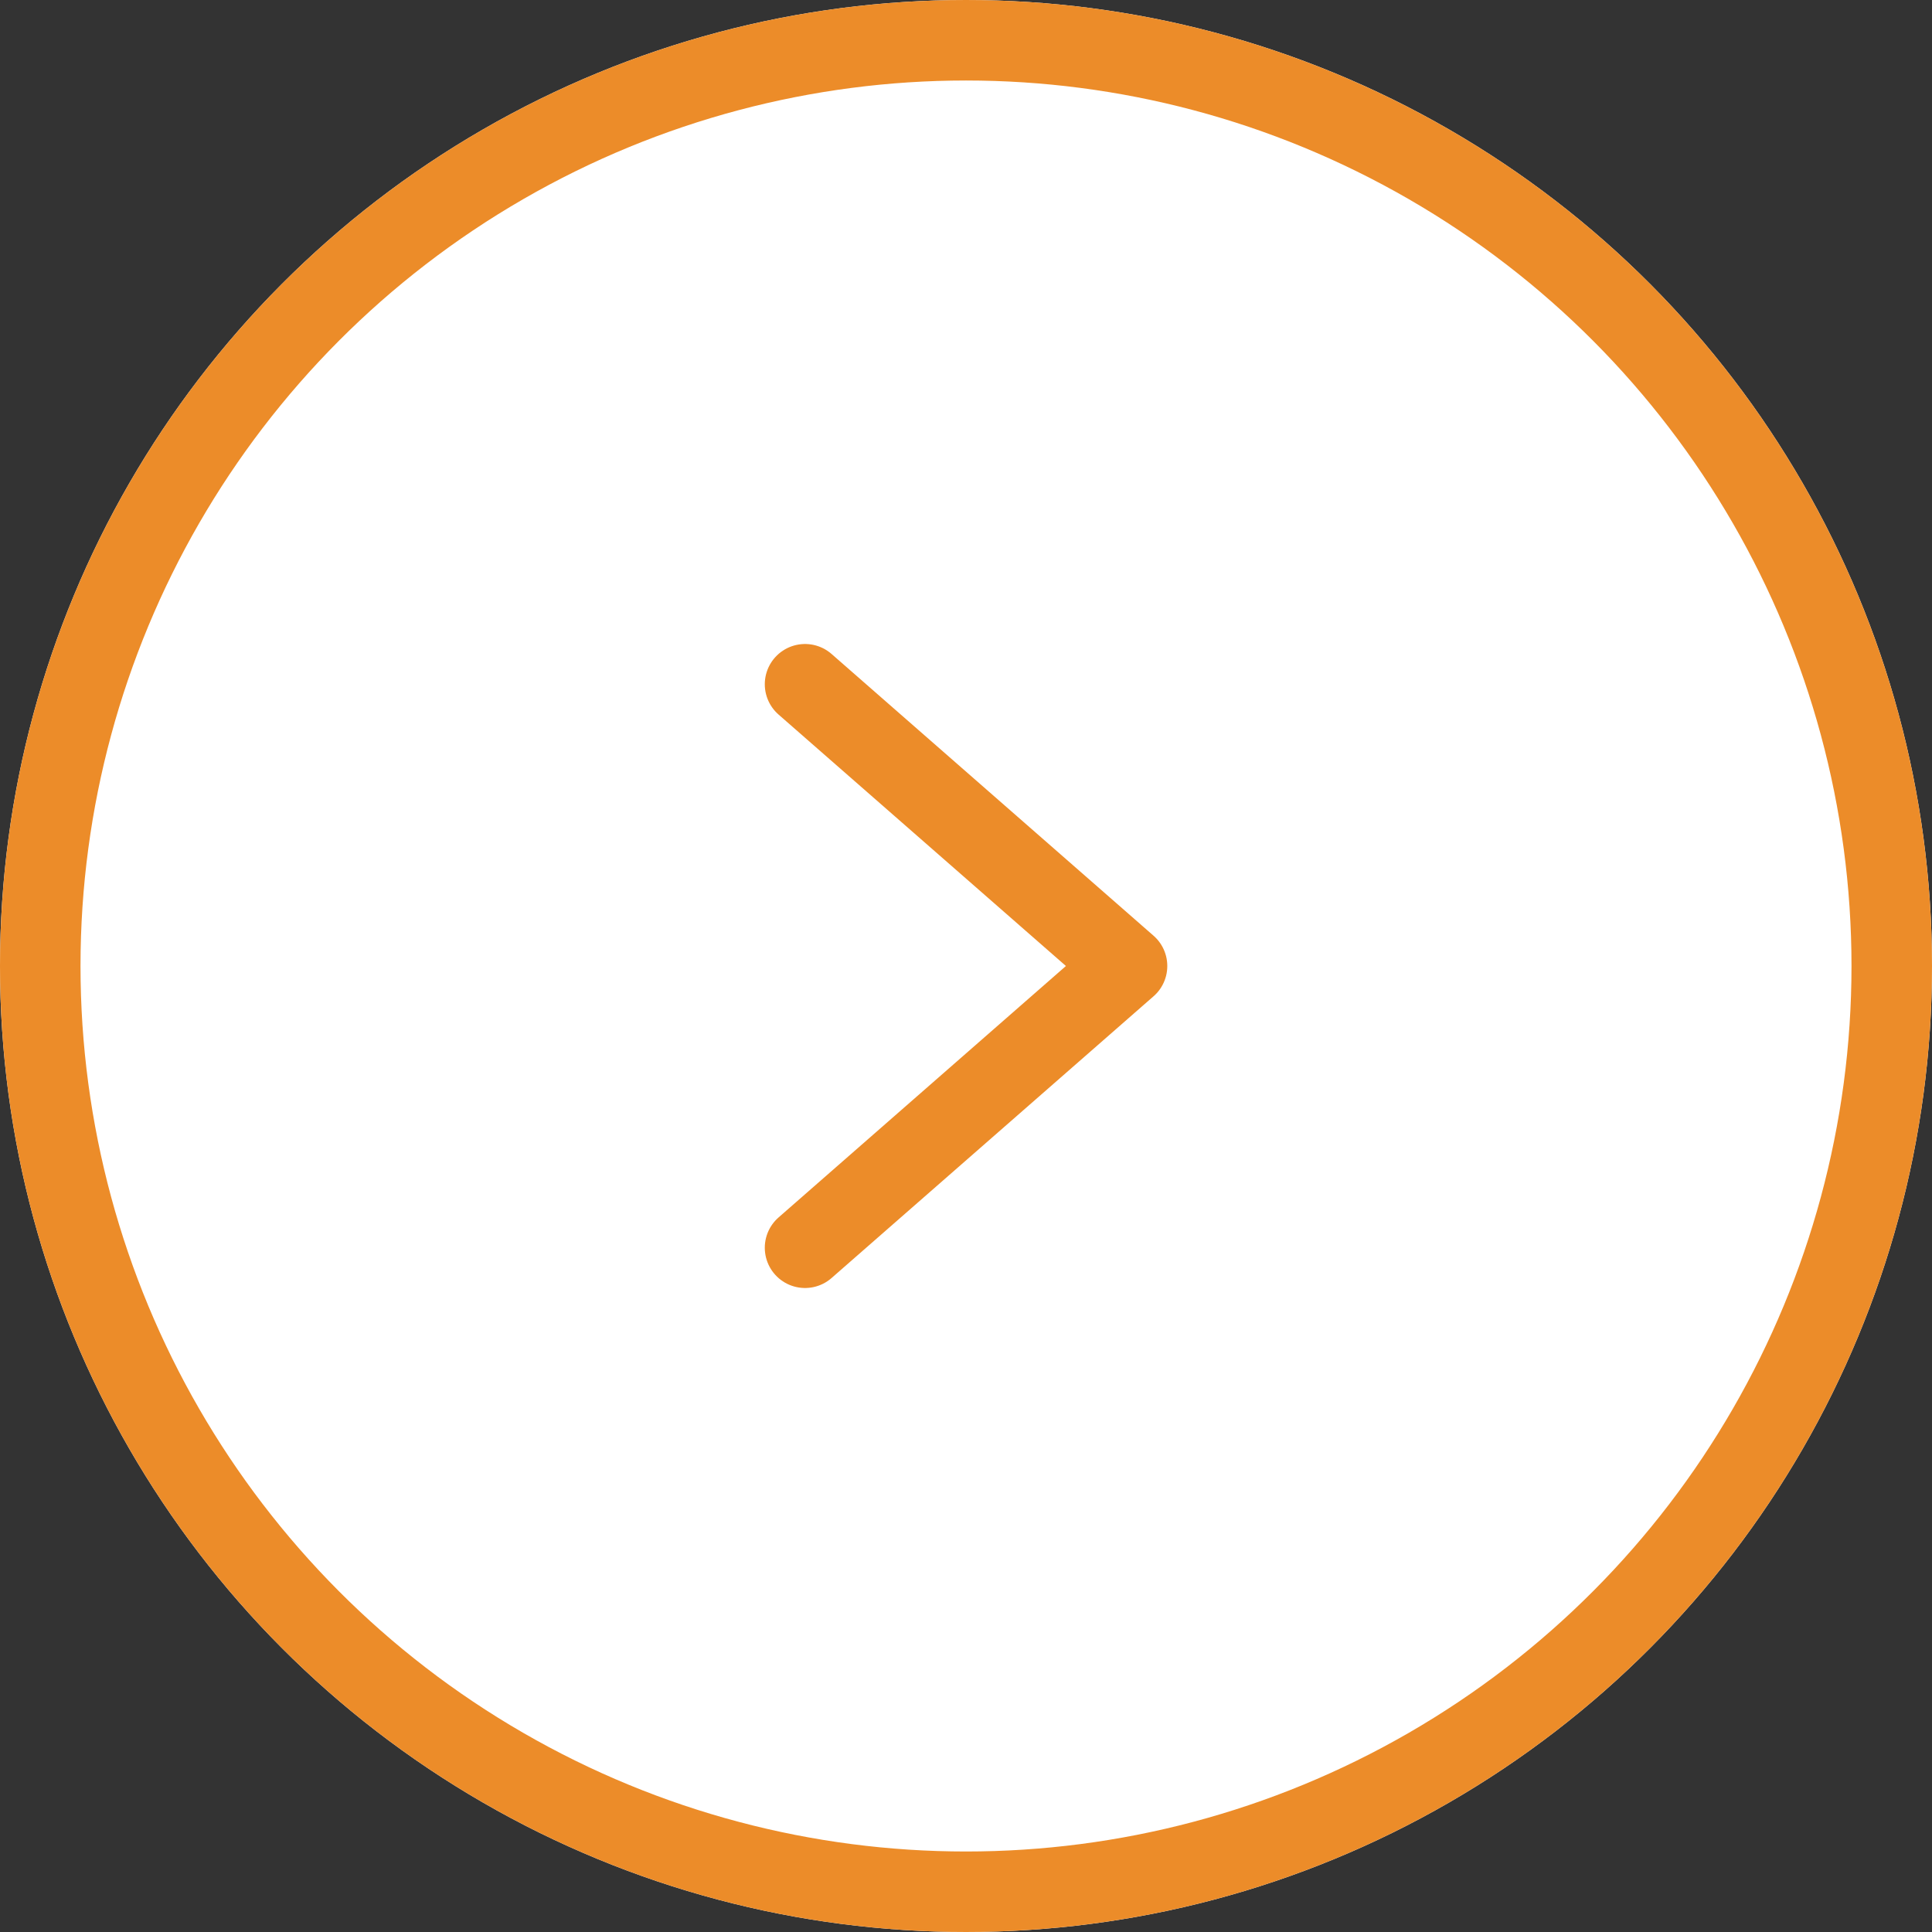 <svg id="グループ_8396" data-name="グループ 8396" xmlns="http://www.w3.org/2000/svg" width="48" height="48" viewBox="0 0 48 48">
  <rect x="0" y="0" width="48" height="48" fill="#333333" stroke="none"/>
  <g id="楕円形_2268" data-name="楕円形 2268" fill="#fff" stroke="#ec8c29" stroke-width="2">
    <circle cx="24" cy="24" r="24" stroke="none"/>
    <circle cx="24" cy="24" r="23" fill="none"/>
  </g>
  <g id="グループ_8393" data-name="グループ 8393" transform="translate(20.001 17)">
    <path id="合体_2" data-name="合体 2" d="M0,7,8,0Zm8,7L0,7Z" transform="translate(8 14) rotate(180)" fill="none" stroke="#ec8c29" stroke-linejoin="round" stroke-width="2"/>
  </g>
</svg>
